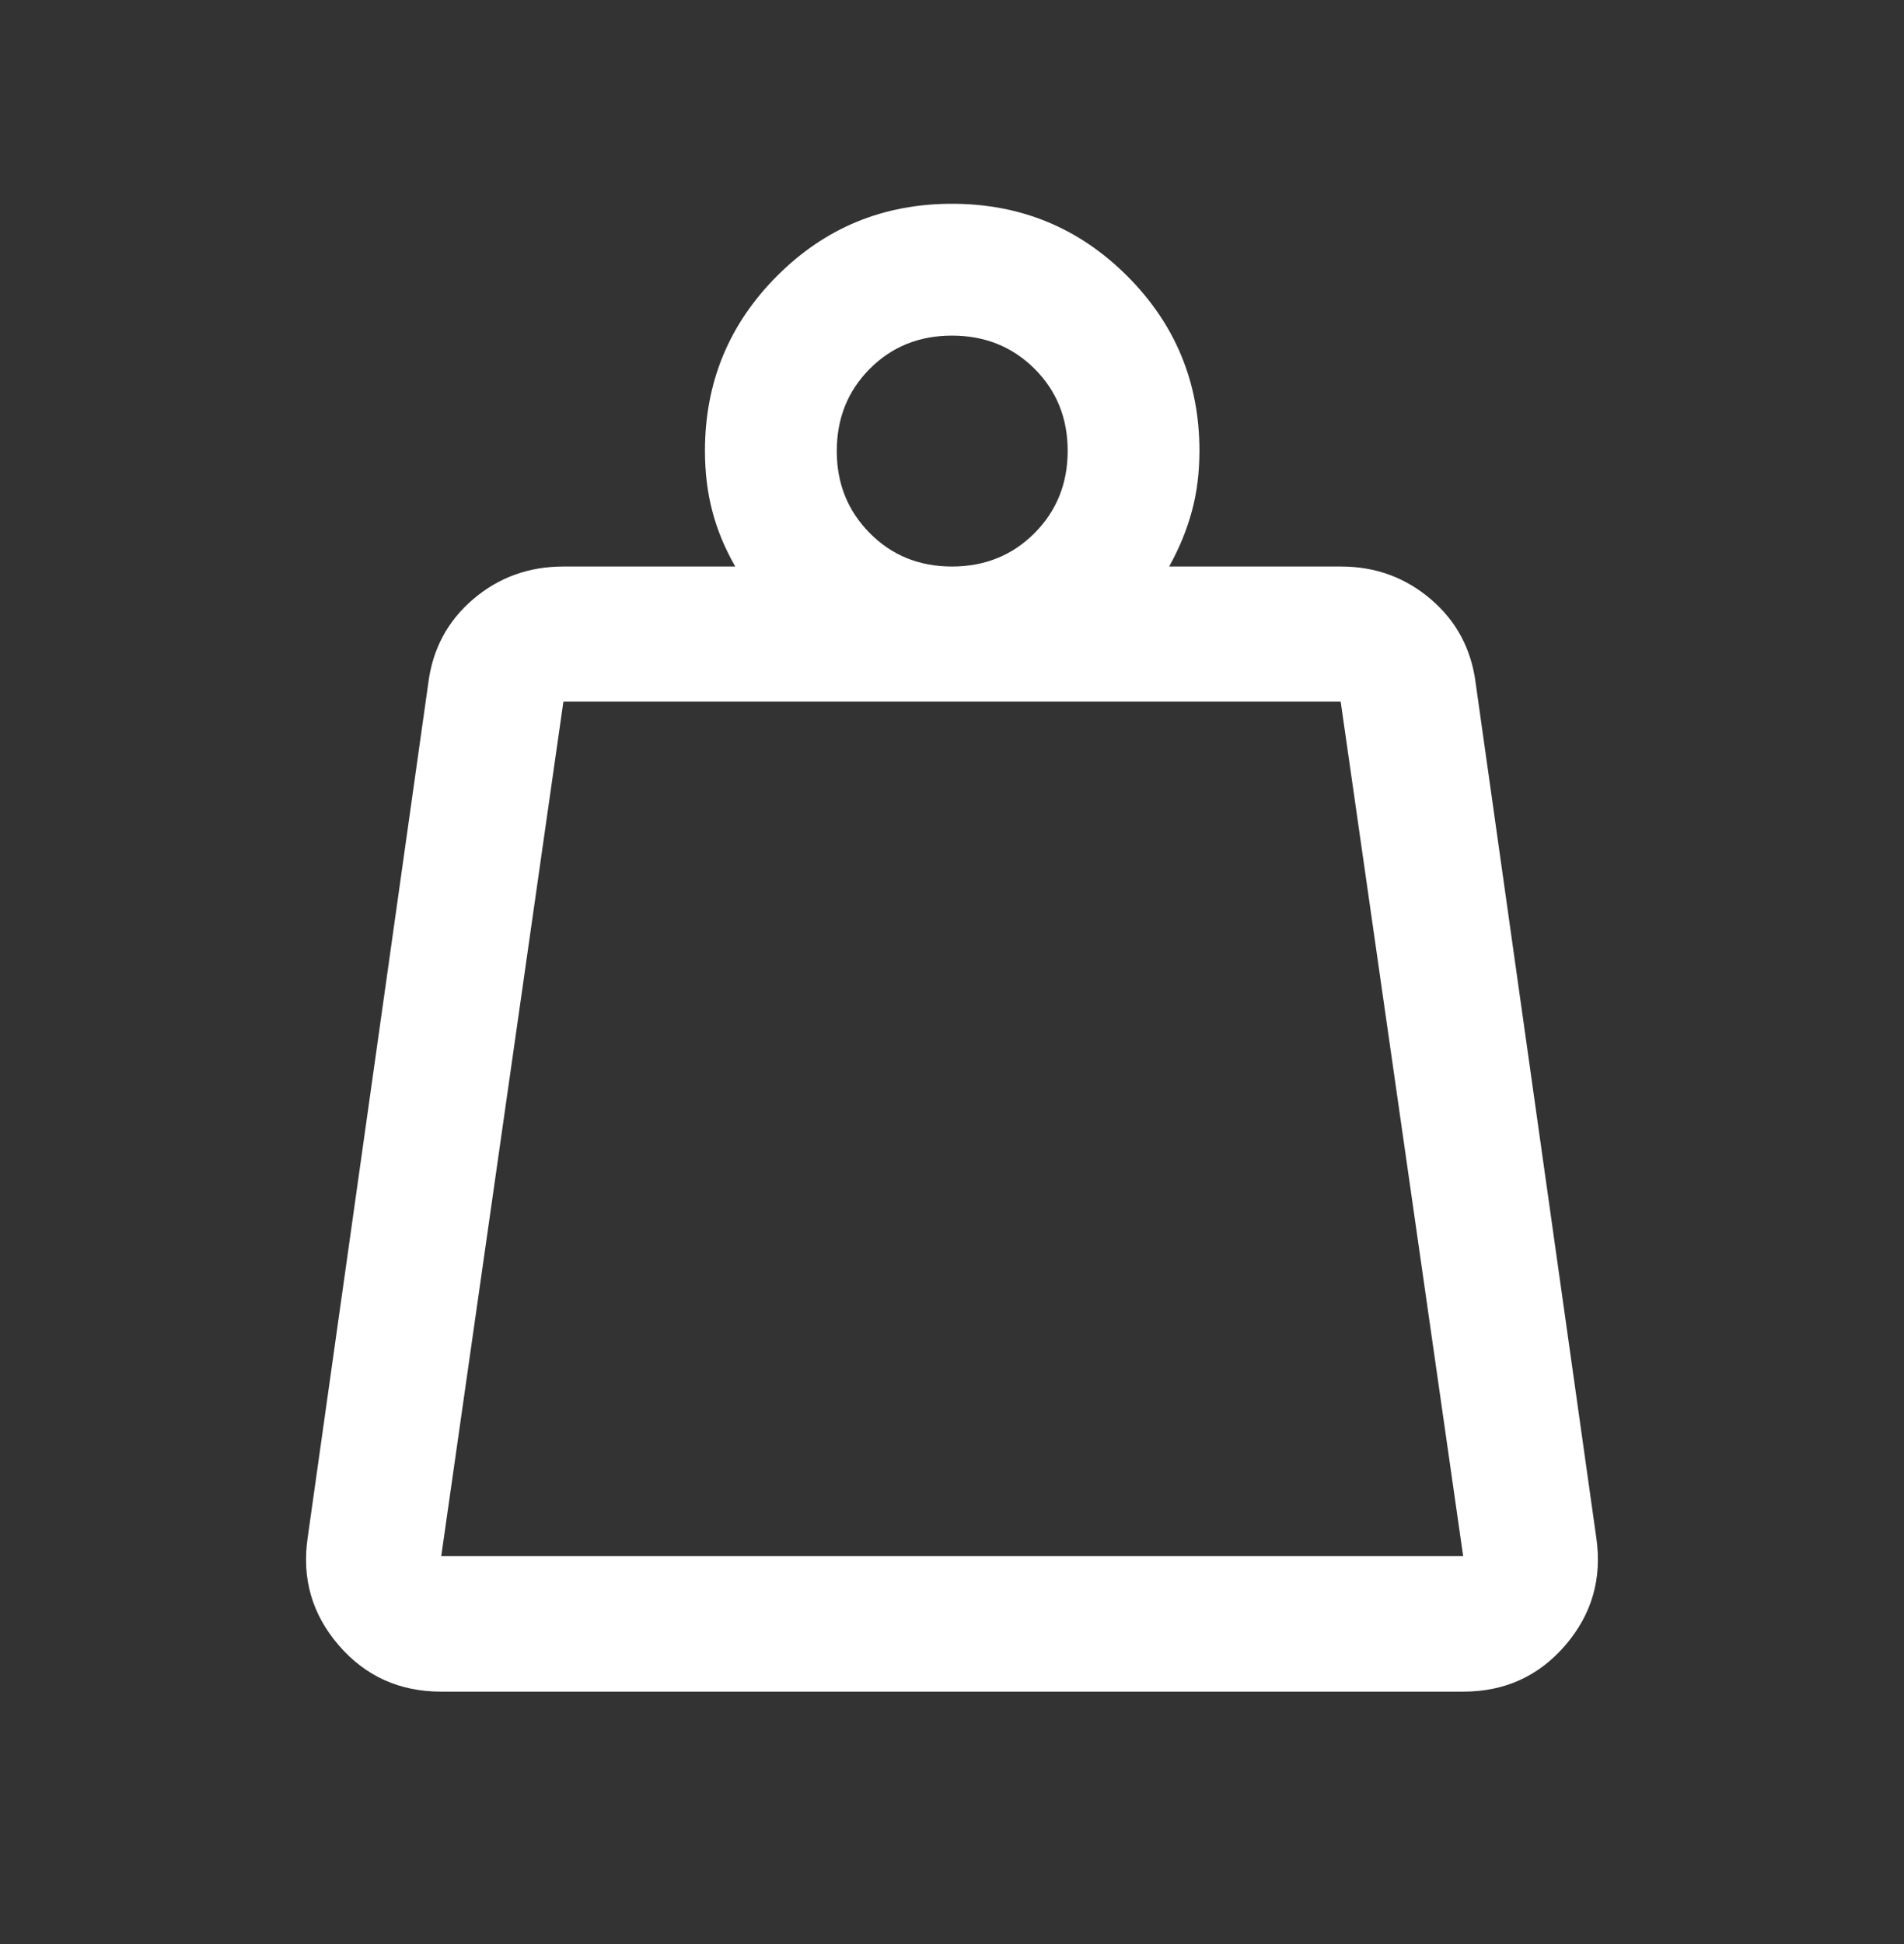 <svg width="48" height="49" viewBox="0 0 48 49" fill="none" xmlns="http://www.w3.org/2000/svg">
<rect x="0" y="0" width="48" height="49" fill="#333333" stroke="none"/>
<path d="M11.124 39.22H36.886L33.799 17.686H14.203L11.124 39.22ZM23.999 14.279C24.825 14.279 25.518 14 26.077 13.441C26.636 12.882 26.916 12.189 26.916 11.363C26.916 10.537 26.636 9.846 26.077 9.291C25.518 8.736 24.825 8.459 23.999 8.459C23.173 8.459 22.483 8.738 21.928 9.295C21.372 9.853 21.095 10.545 21.095 11.369C21.095 12.188 21.372 12.877 21.928 13.438C22.483 13.999 23.173 14.279 23.999 14.279ZM29.474 14.279H33.808C34.674 14.279 35.429 14.555 36.074 15.106C36.718 15.657 37.095 16.364 37.203 17.226L40.243 38.76C40.392 39.787 40.131 40.691 39.461 41.47C38.791 42.249 37.933 42.638 36.886 42.638H11.124C10.074 42.638 9.212 42.249 8.54 41.47C7.868 40.691 7.606 39.787 7.756 38.76L10.796 17.226C10.904 16.364 11.28 15.657 11.925 15.106C12.569 14.555 13.329 14.279 14.203 14.279H18.536C18.277 13.829 18.085 13.367 17.96 12.894C17.835 12.421 17.772 11.911 17.772 11.363C17.772 9.64 18.377 8.171 19.588 6.957C20.798 5.743 22.269 5.136 23.999 5.136C25.729 5.136 27.202 5.743 28.417 6.957C29.631 8.171 30.238 9.64 30.238 11.363C30.238 11.915 30.173 12.427 30.044 12.897C29.915 13.368 29.725 13.829 29.474 14.279Z" fill="white"/>
</svg>
